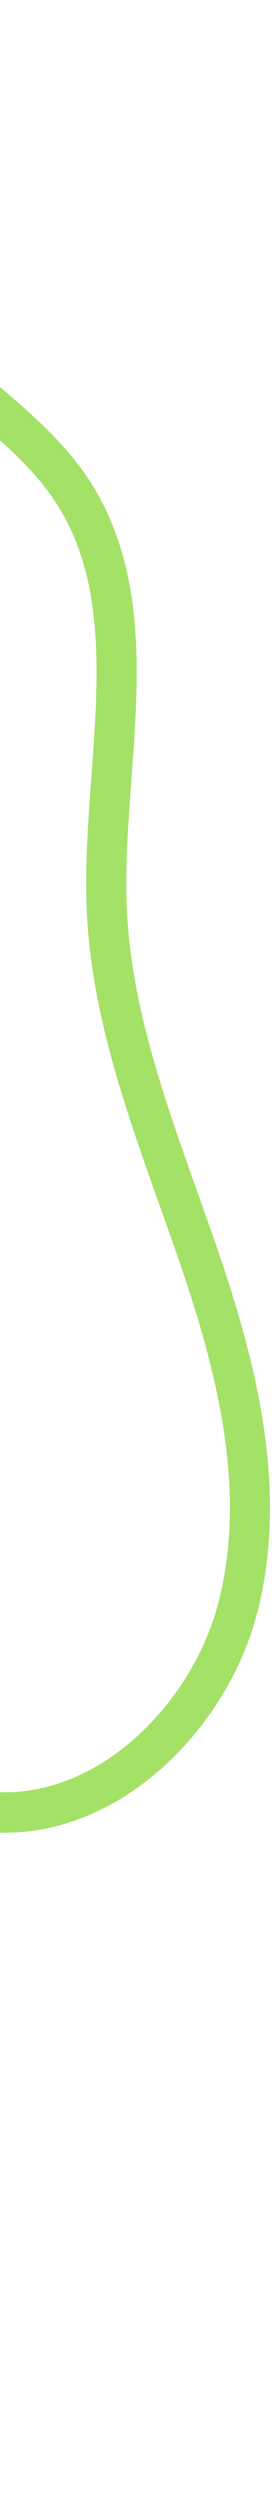 <?xml version="1.0" encoding="UTF-8"?> <svg xmlns="http://www.w3.org/2000/svg" width="32" height="294" viewBox="0 0 32 294" fill="none"><path d="M-183.495 512.236L-182.73 511.64L-182.297 512.37L-181.657 511.991L-180.797 511.481L-181.307 510.621C-185.171 504.105 -182.575 495.753 -178.316 490.709L-178.868 490.243L-178.316 490.709C-173.304 484.77 -165.638 481.442 -159.356 479.163C-150.338 475.898 -140.844 473.535 -131.613 471.242L-131.613 471.242C-123.06 469.114 -114.158 466.894 -105.627 463.955L-105.626 463.954C-84.323 456.602 -68.917 445.087 -61.243 430.529C-56.832 422.164 -54.897 412.831 -53.056 403.955L-53.05 403.928L-53.05 403.928L-45.733 368.706L-45.733 368.705L-45.732 368.698C-44.552 363.054 -43.29 357.023 -44.035 350.916C-45.203 341.263 -51.203 333.017 -56.821 325.294L-56.914 325.166C-63.588 315.989 -69.578 307.688 -69.03 297.569C-68.512 288.036 -62.029 280.235 -55.456 272.386L-55.35 272.26C-49.266 264.997 -42.762 257.233 -41.251 247.639C-40.47 242.702 -41.107 237.687 -41.706 232.998L-41.706 232.998C-42.026 230.498 -42.346 227.969 -42.461 225.483L-42.461 225.481C-42.54 223.868 -42.548 220.359 -41.576 216.754C-40.603 213.145 -38.689 209.579 -35.026 207.616L-35.026 207.616C-32.115 206.055 -29.078 205.91 -25.835 206.548C-22.559 207.193 -19.154 208.62 -15.527 210.143L-15.526 210.143L-15.367 210.209C-11.378 211.879 -7.125 213.66 -2.847 214.288L-2.846 214.288C4.815 215.411 11.956 212.596 17.591 207.871C23.22 203.15 27.414 196.473 29.217 189.701L29.217 189.701C33.057 175.264 29.051 160.185 24.741 147.534C24.056 145.522 23.345 143.518 22.635 141.516C22.515 141.175 22.394 140.835 22.274 140.495L22.273 140.494C18.419 129.662 14.5 118.627 13.942 107.269L13.942 107.268C13.687 102.223 14.073 96.925 14.454 91.71L14.472 91.454L14.472 91.453L14.487 91.251C15.342 79.603 16.258 67.136 9.648 57.008L9.648 57.007C6.723 52.538 2.577 49.012 -1.317 45.714C-5.599 42.075 -9.856 38.449 -12.499 33.754C-17.728 24.441 -14.9 11.1 -6.333 4.712L-5.532 4.115L-6.129 3.314L-6.574 2.715L-7.172 1.912L-7.974 2.51C-17.791 9.827 -20.882 24.422 -14.874 35.085C-11.987 40.224 -7.442 44.088 -3.19 47.702L-3.071 47.803L-3.069 47.804C0.822 51.101 4.696 54.403 7.378 58.506C13.45 67.811 12.625 79.495 11.763 91.241C11.763 91.241 11.763 91.241 11.763 91.242L11.752 91.381C11.365 96.628 10.959 102.126 11.221 107.394L11.221 107.394C11.812 119.203 15.855 130.57 19.706 141.394L19.71 141.405L19.711 141.406C20.545 143.743 21.376 146.072 22.172 148.41L22.172 148.41C26.446 160.936 30.214 175.367 26.593 188.982C24.937 195.2 21.075 201.37 15.906 205.721C10.744 210.066 4.347 212.546 -2.415 211.556L-2.416 211.556C-6.354 210.982 -10.363 209.3 -14.396 207.608L-14.428 207.595L-14.428 207.595L-14.543 207.546C-18.173 206.025 -21.82 204.497 -25.4 203.807C-29.053 203.102 -32.708 203.255 -36.297 205.178C-40.832 207.606 -43.079 211.918 -44.177 215.94C-45.276 219.966 -45.263 223.833 -45.183 225.601L-45.183 225.601C-45.065 228.182 -44.737 230.783 -44.425 233.253L-44.414 233.339L-44.414 233.339L-44.413 233.351C-43.821 238.03 -43.229 242.704 -43.944 247.206L-43.945 247.207C-45.335 255.998 -51.407 263.302 -57.535 270.617L-57.65 270.754C-64.171 278.538 -71.183 286.908 -71.751 297.423C-72.356 308.585 -65.548 317.944 -59.216 326.65L-59.111 326.794L-59.111 326.794C-53.452 334.57 -47.815 342.348 -46.738 351.259L-46.738 351.26C-46.053 356.868 -47.22 362.516 -48.394 368.162L-47.693 368.308L-48.394 368.162L-55.711 403.385C-57.554 412.257 -59.438 421.268 -63.65 429.261C-72.845 446.704 -91.935 456.347 -106.494 461.372L-106.495 461.373C-114.896 464.278 -123.687 466.465 -132.241 468.59L-132.242 468.59L-132.404 468.631C-141.593 470.92 -151.152 473.301 -160.265 476.598L-160.265 476.598C-166.669 478.918 -174.899 482.448 -180.397 488.953C-184.943 494.334 -188.061 503.465 -184.144 511.141L-184.43 511.31L-183.511 512.22L-183.495 512.236ZM20.389 141.163L20.389 141.164C20.389 141.164 20.389 141.163 20.389 141.163Z" fill="#A4E167" stroke="#A4E167" stroke-width="2"></path></svg> 